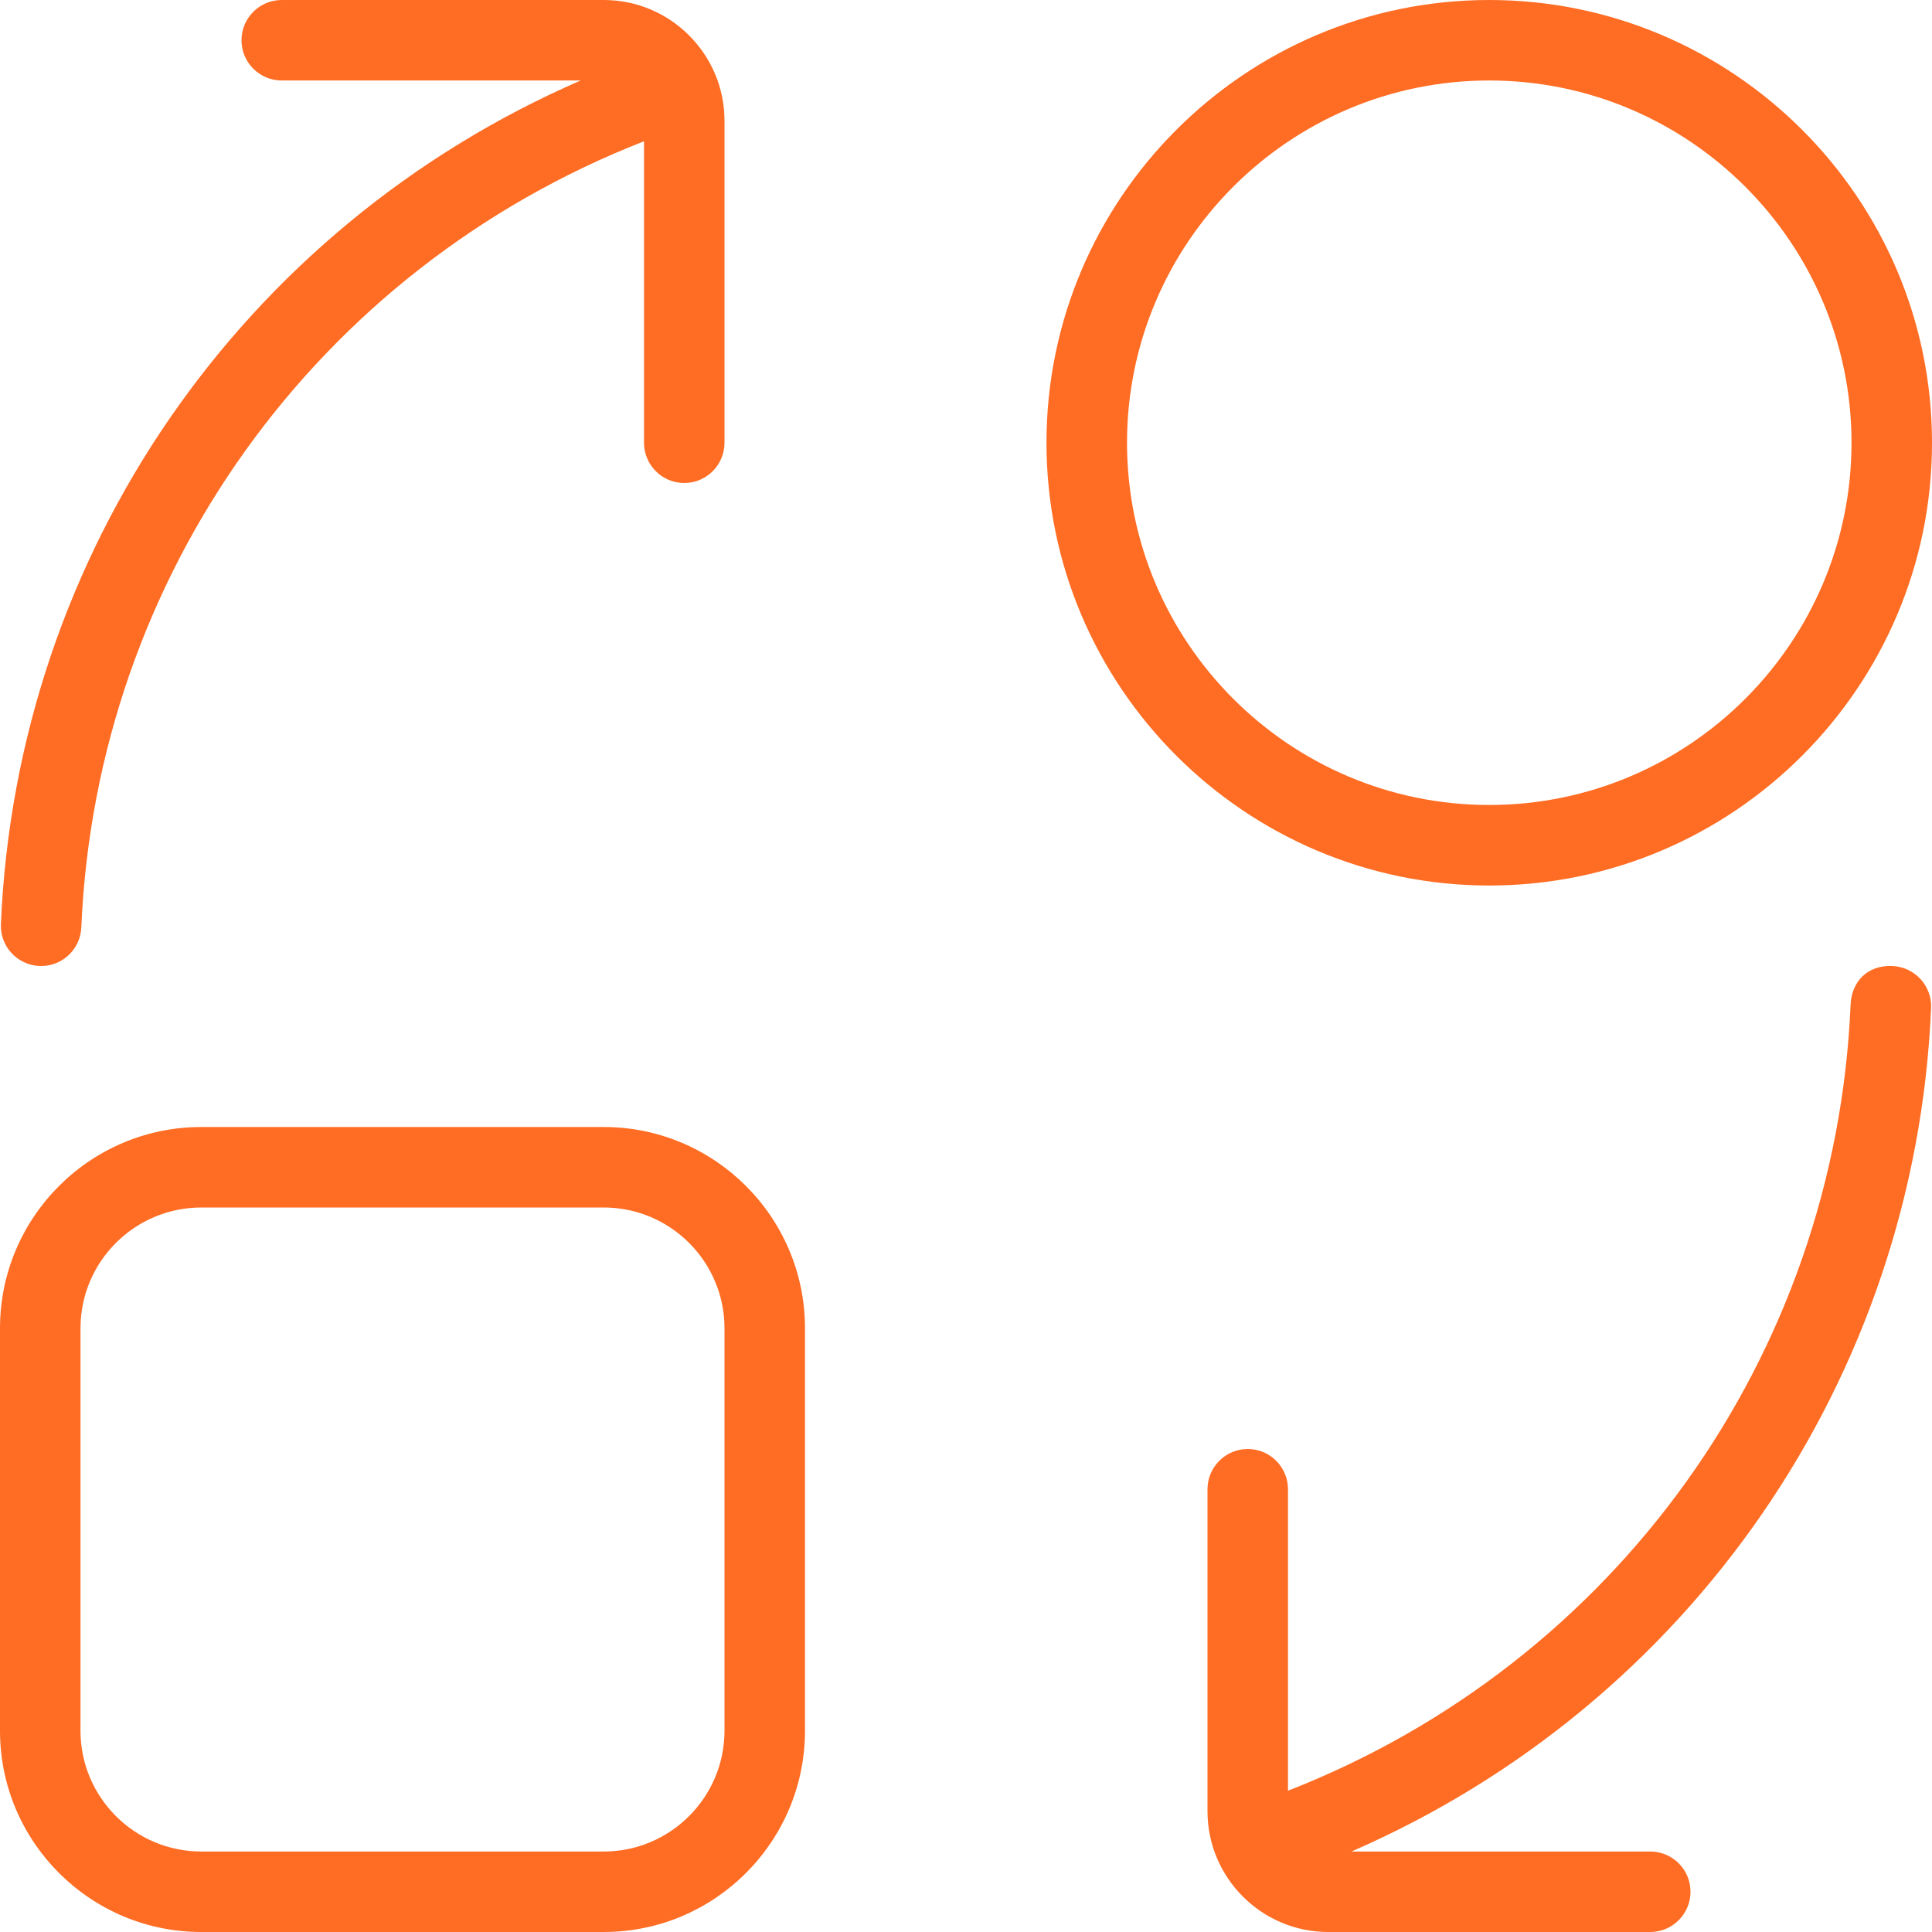 <svg width="47" height="47" viewBox="0 0 47 47" fill="none" xmlns="http://www.w3.org/2000/svg">
<path d="M14.688 27.417H4.896C2.197 27.417 0 29.612 0 32.312V42.104C0 44.805 2.197 47 4.896 47H14.688C17.386 47 19.583 44.805 19.583 42.104V32.312C19.583 29.612 17.386 27.417 14.688 27.417ZM17.625 42.104C17.625 43.724 16.307 45.042 14.688 45.042H4.896C3.276 45.042 1.958 43.724 1.958 42.104V32.312C1.958 30.693 3.276 29.375 4.896 29.375H14.688C16.307 29.375 17.625 30.693 17.625 32.312V42.104ZM47 10.771C47 4.833 42.167 0 36.229 0C30.291 0 25.458 4.833 25.458 10.771C25.458 16.709 30.291 21.542 36.229 21.542C42.167 21.542 47 16.709 47 10.771ZM27.417 10.771C27.417 5.912 31.37 1.958 36.229 1.958C41.088 1.958 45.042 5.912 45.042 10.771C45.042 15.63 41.088 19.583 36.229 19.583C31.37 19.583 27.417 15.63 27.417 10.771ZM14.126 1.958H6.854C6.314 1.958 5.875 1.52 5.875 0.979C5.875 0.439 6.314 0 6.854 0H14.688C16.307 0 17.625 1.318 17.625 2.938V10.771C17.625 11.311 17.186 11.75 16.646 11.75C16.105 11.75 15.667 11.311 15.667 10.771V3.437C7.706 6.545 2.344 14.006 1.978 22.562C1.956 23.089 1.522 23.5 1.001 23.5H0.958C0.417 23.474 -0.002 23.02 0.022 22.48C0.407 13.444 5.9 5.532 14.126 1.958ZM32.877 45.042H40.146C40.686 45.042 41.125 45.48 41.125 46.021C41.125 46.561 40.686 47 40.146 47H32.312C30.693 47 29.375 45.682 29.375 44.062V36.229C29.375 35.689 29.814 35.25 30.354 35.25C30.895 35.25 31.333 35.689 31.333 36.229V43.563C39.294 40.455 44.654 32.996 45.02 24.438C45.044 23.899 45.41 23.473 46.04 23.5C46.579 23.526 47 23.98 46.978 24.52C46.591 33.554 41.099 41.468 32.877 45.042Z" fill="#FF6C23"/>
</svg>
